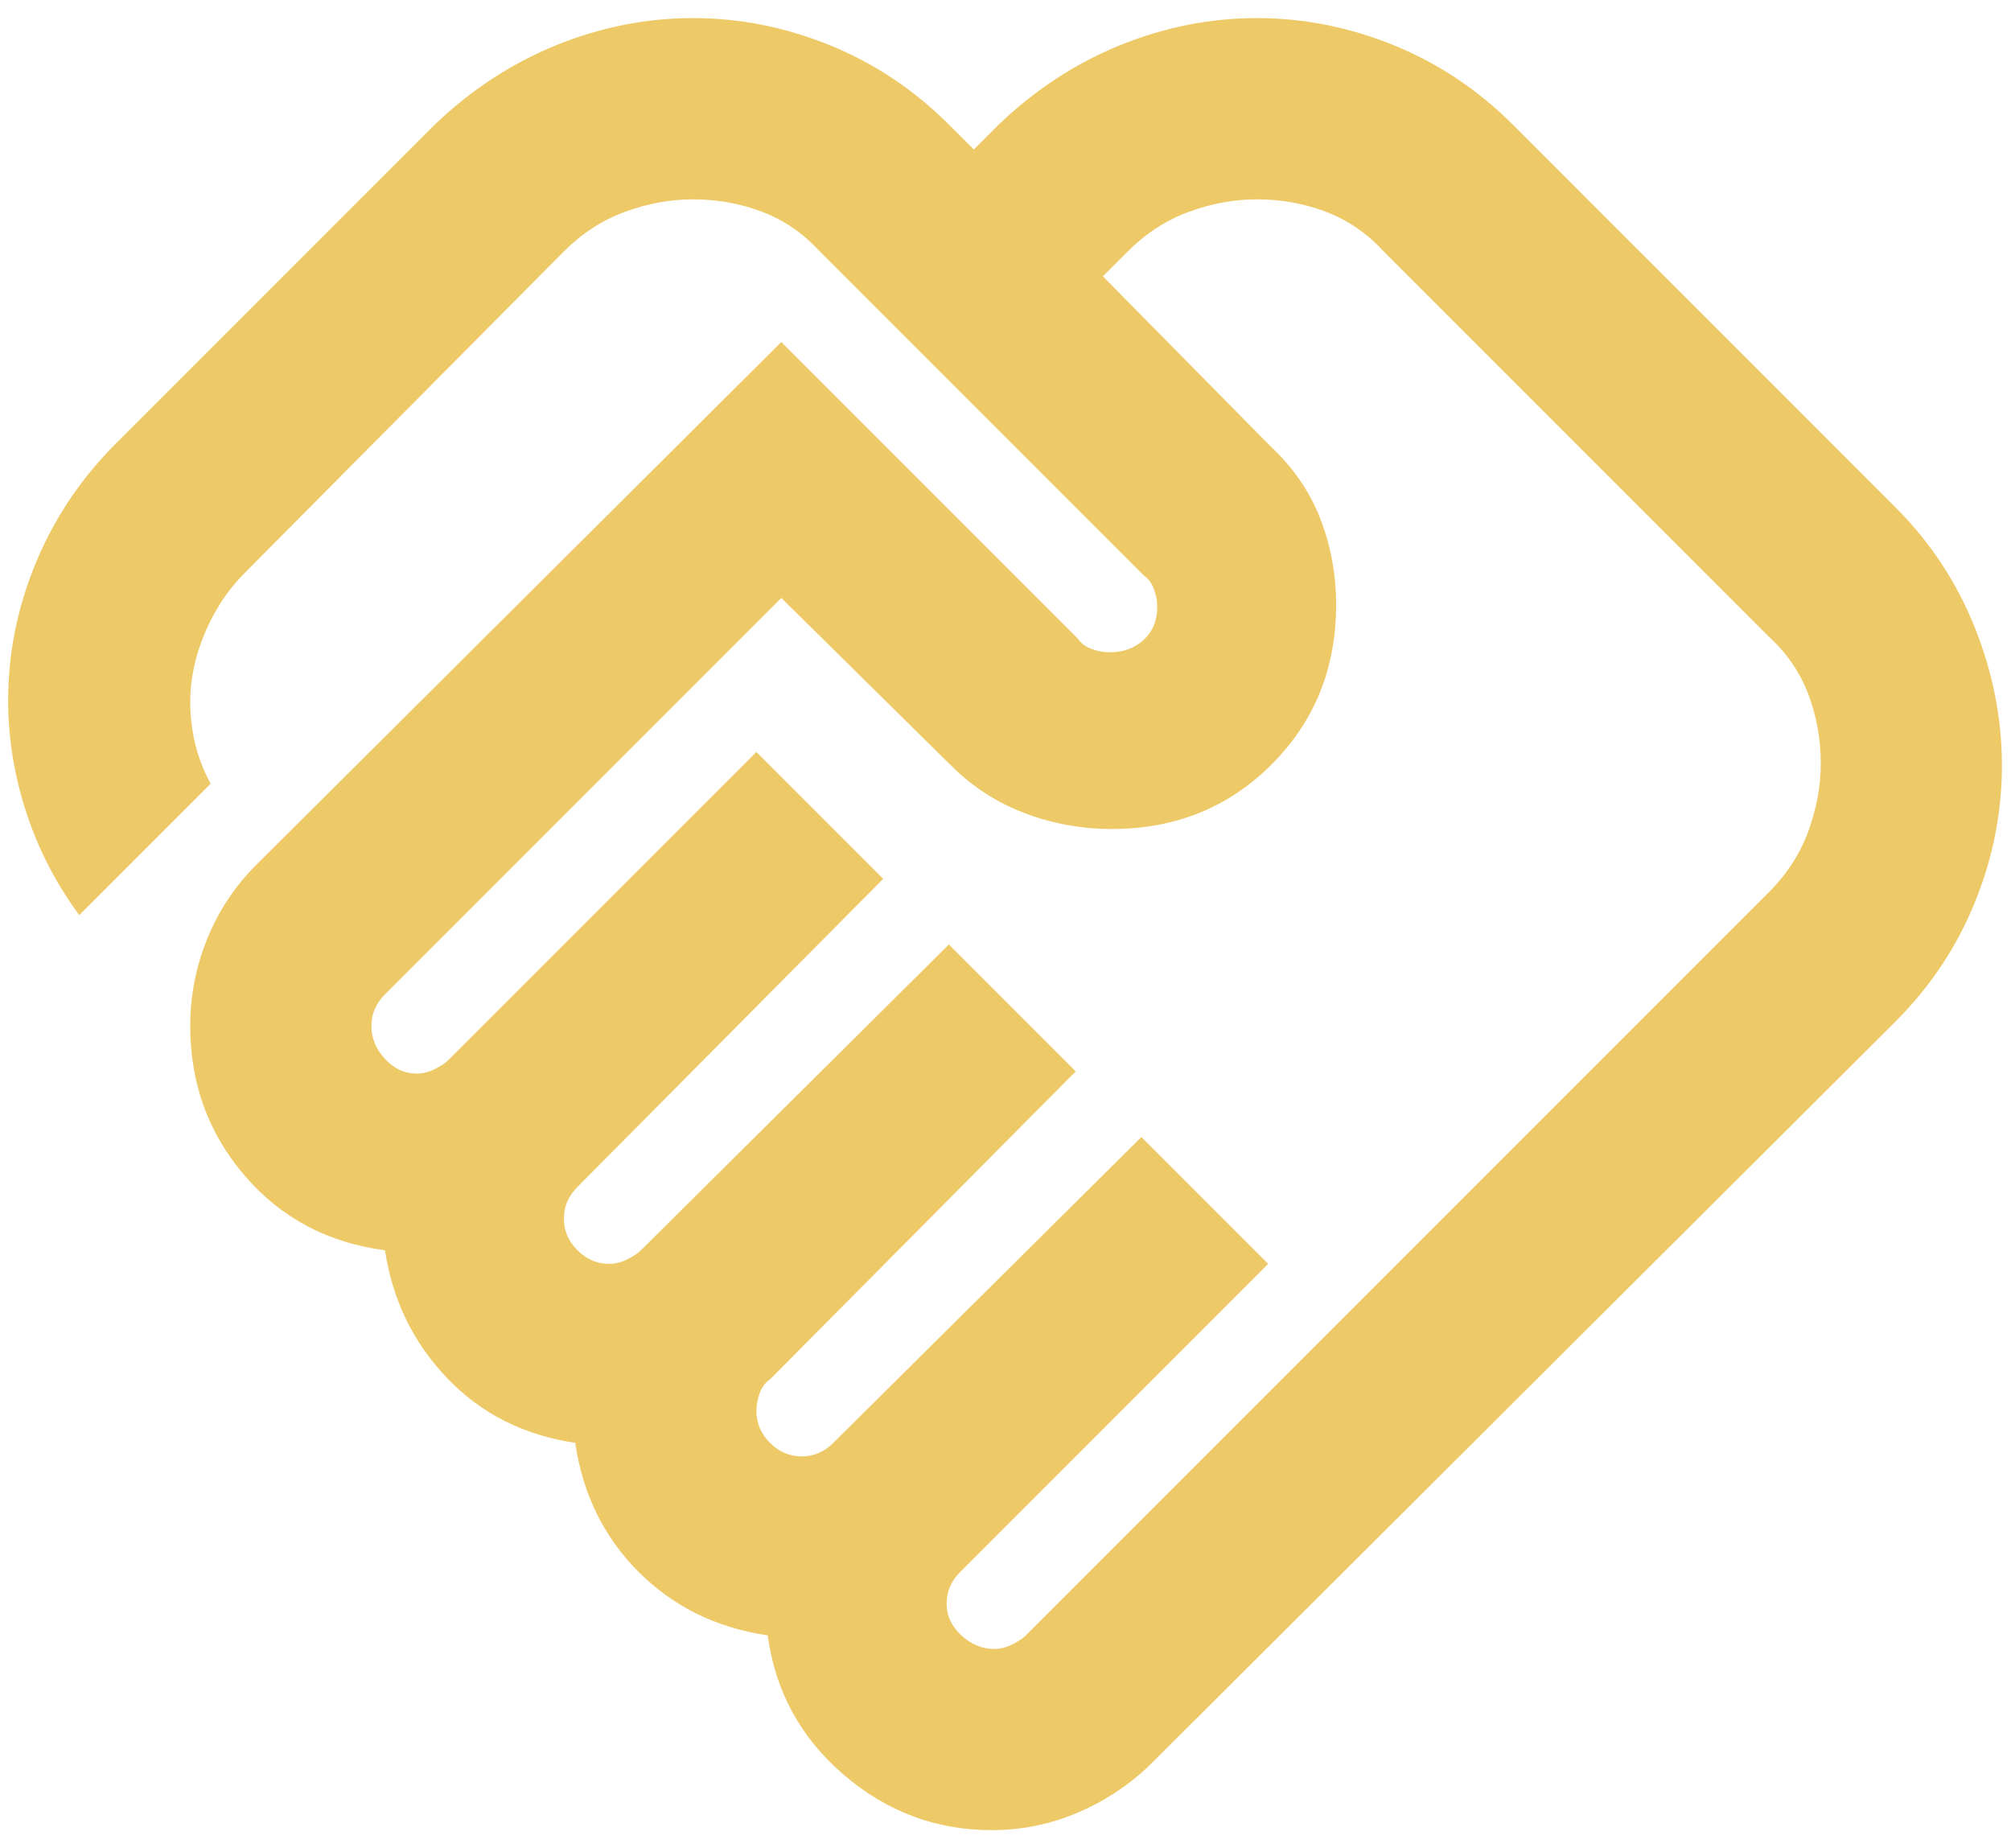 <svg width="37" height="34" viewBox="0 0 37 34" fill="none" xmlns="http://www.w3.org/2000/svg">
<path d="M18.292 30.334C18.403 30.334 18.514 30.306 18.625 30.25C18.736 30.195 18.819 30.139 18.875 30.084L32.542 16.417C32.875 16.084 33.118 15.709 33.271 15.292C33.423 14.875 33.5 14.459 33.5 14.042C33.5 13.597 33.423 13.174 33.271 12.771C33.118 12.368 32.875 12.014 32.542 11.709L25.458 4.625C25.153 4.292 24.799 4.049 24.396 3.896C23.993 3.743 23.569 3.667 23.125 3.667C22.708 3.667 22.292 3.743 21.875 3.896C21.458 4.049 21.083 4.292 20.75 4.625L20.292 5.083L23.375 8.209C23.792 8.597 24.097 9.042 24.292 9.542C24.486 10.042 24.583 10.57 24.583 11.125C24.583 12.292 24.187 13.271 23.396 14.063C22.604 14.854 21.625 15.25 20.458 15.25C19.903 15.25 19.368 15.153 18.854 14.959C18.34 14.764 17.889 14.472 17.5 14.084L14.375 11L7.083 18.292C7 18.375 6.937 18.465 6.896 18.563C6.854 18.66 6.833 18.764 6.833 18.875C6.833 19.097 6.917 19.299 7.083 19.479C7.25 19.66 7.444 19.75 7.667 19.75C7.778 19.75 7.889 19.722 8 19.667C8.111 19.611 8.194 19.556 8.25 19.5L13.917 13.834L16.25 16.167L10.625 21.834C10.542 21.917 10.479 22.007 10.437 22.104C10.396 22.202 10.375 22.306 10.375 22.417C10.375 22.639 10.458 22.834 10.625 23C10.792 23.167 10.986 23.25 11.208 23.25C11.319 23.25 11.431 23.222 11.542 23.167C11.653 23.111 11.736 23.056 11.792 23L17.458 17.375L19.792 19.709L14.167 25.375C14.083 25.431 14.021 25.514 13.979 25.625C13.937 25.736 13.917 25.847 13.917 25.959C13.917 26.181 14 26.375 14.167 26.542C14.333 26.709 14.528 26.792 14.75 26.792C14.861 26.792 14.965 26.771 15.062 26.729C15.16 26.688 15.25 26.625 15.333 26.542L21 20.917L23.333 23.25L17.667 28.917C17.583 29 17.521 29.09 17.479 29.188C17.437 29.285 17.417 29.389 17.417 29.5C17.417 29.722 17.507 29.917 17.687 30.084C17.868 30.25 18.069 30.334 18.292 30.334ZM18.25 33.667C17.222 33.667 16.312 33.327 15.521 32.646C14.729 31.965 14.264 31.111 14.125 30.084C13.181 29.945 12.389 29.556 11.75 28.917C11.111 28.278 10.722 27.486 10.583 26.542C9.639 26.403 8.854 26.007 8.229 25.354C7.604 24.702 7.222 23.917 7.083 23C6.028 22.861 5.167 22.403 4.5 21.625C3.833 20.847 3.5 19.931 3.5 18.875C3.5 18.32 3.604 17.785 3.812 17.271C4.021 16.757 4.319 16.306 4.708 15.917L14.375 6.292L19.833 11.75C19.889 11.834 19.972 11.896 20.083 11.938C20.194 11.979 20.305 12 20.417 12C20.667 12 20.875 11.924 21.042 11.771C21.208 11.618 21.292 11.417 21.292 11.167C21.292 11.056 21.271 10.945 21.229 10.834C21.187 10.722 21.125 10.639 21.042 10.584L15.083 4.625C14.778 4.292 14.424 4.049 14.021 3.896C13.618 3.743 13.194 3.667 12.75 3.667C12.333 3.667 11.917 3.743 11.5 3.896C11.083 4.049 10.708 4.292 10.375 4.625L4.5 10.542C4.25 10.792 4.042 11.084 3.875 11.417C3.708 11.75 3.597 12.084 3.542 12.417C3.486 12.75 3.486 13.09 3.542 13.438C3.597 13.785 3.708 14.111 3.875 14.417L1.458 16.834C0.986 16.195 0.639 15.493 0.417 14.729C0.194 13.965 0.111 13.195 0.167 12.417C0.222 11.639 0.417 10.882 0.75 10.146C1.083 9.41 1.542 8.75 2.125 8.167L8 2.292C8.667 1.653 9.41 1.167 10.229 0.833C11.049 0.5 11.889 0.333 12.75 0.333C13.611 0.333 14.451 0.5 15.271 0.833C16.09 1.167 16.819 1.653 17.458 2.292L17.917 2.75L18.375 2.292C19.042 1.653 19.785 1.167 20.604 0.833C21.424 0.5 22.264 0.333 23.125 0.333C23.986 0.333 24.826 0.5 25.646 0.833C26.465 1.167 27.194 1.653 27.833 2.292L34.875 9.334C35.514 9.972 36 10.709 36.333 11.542C36.667 12.375 36.833 13.222 36.833 14.084C36.833 14.945 36.667 15.785 36.333 16.604C36 17.424 35.514 18.153 34.875 18.792L21.208 32.417C20.819 32.806 20.368 33.111 19.854 33.334C19.34 33.556 18.805 33.667 18.25 33.667Z" fill="#EDC967"/>
</svg>
